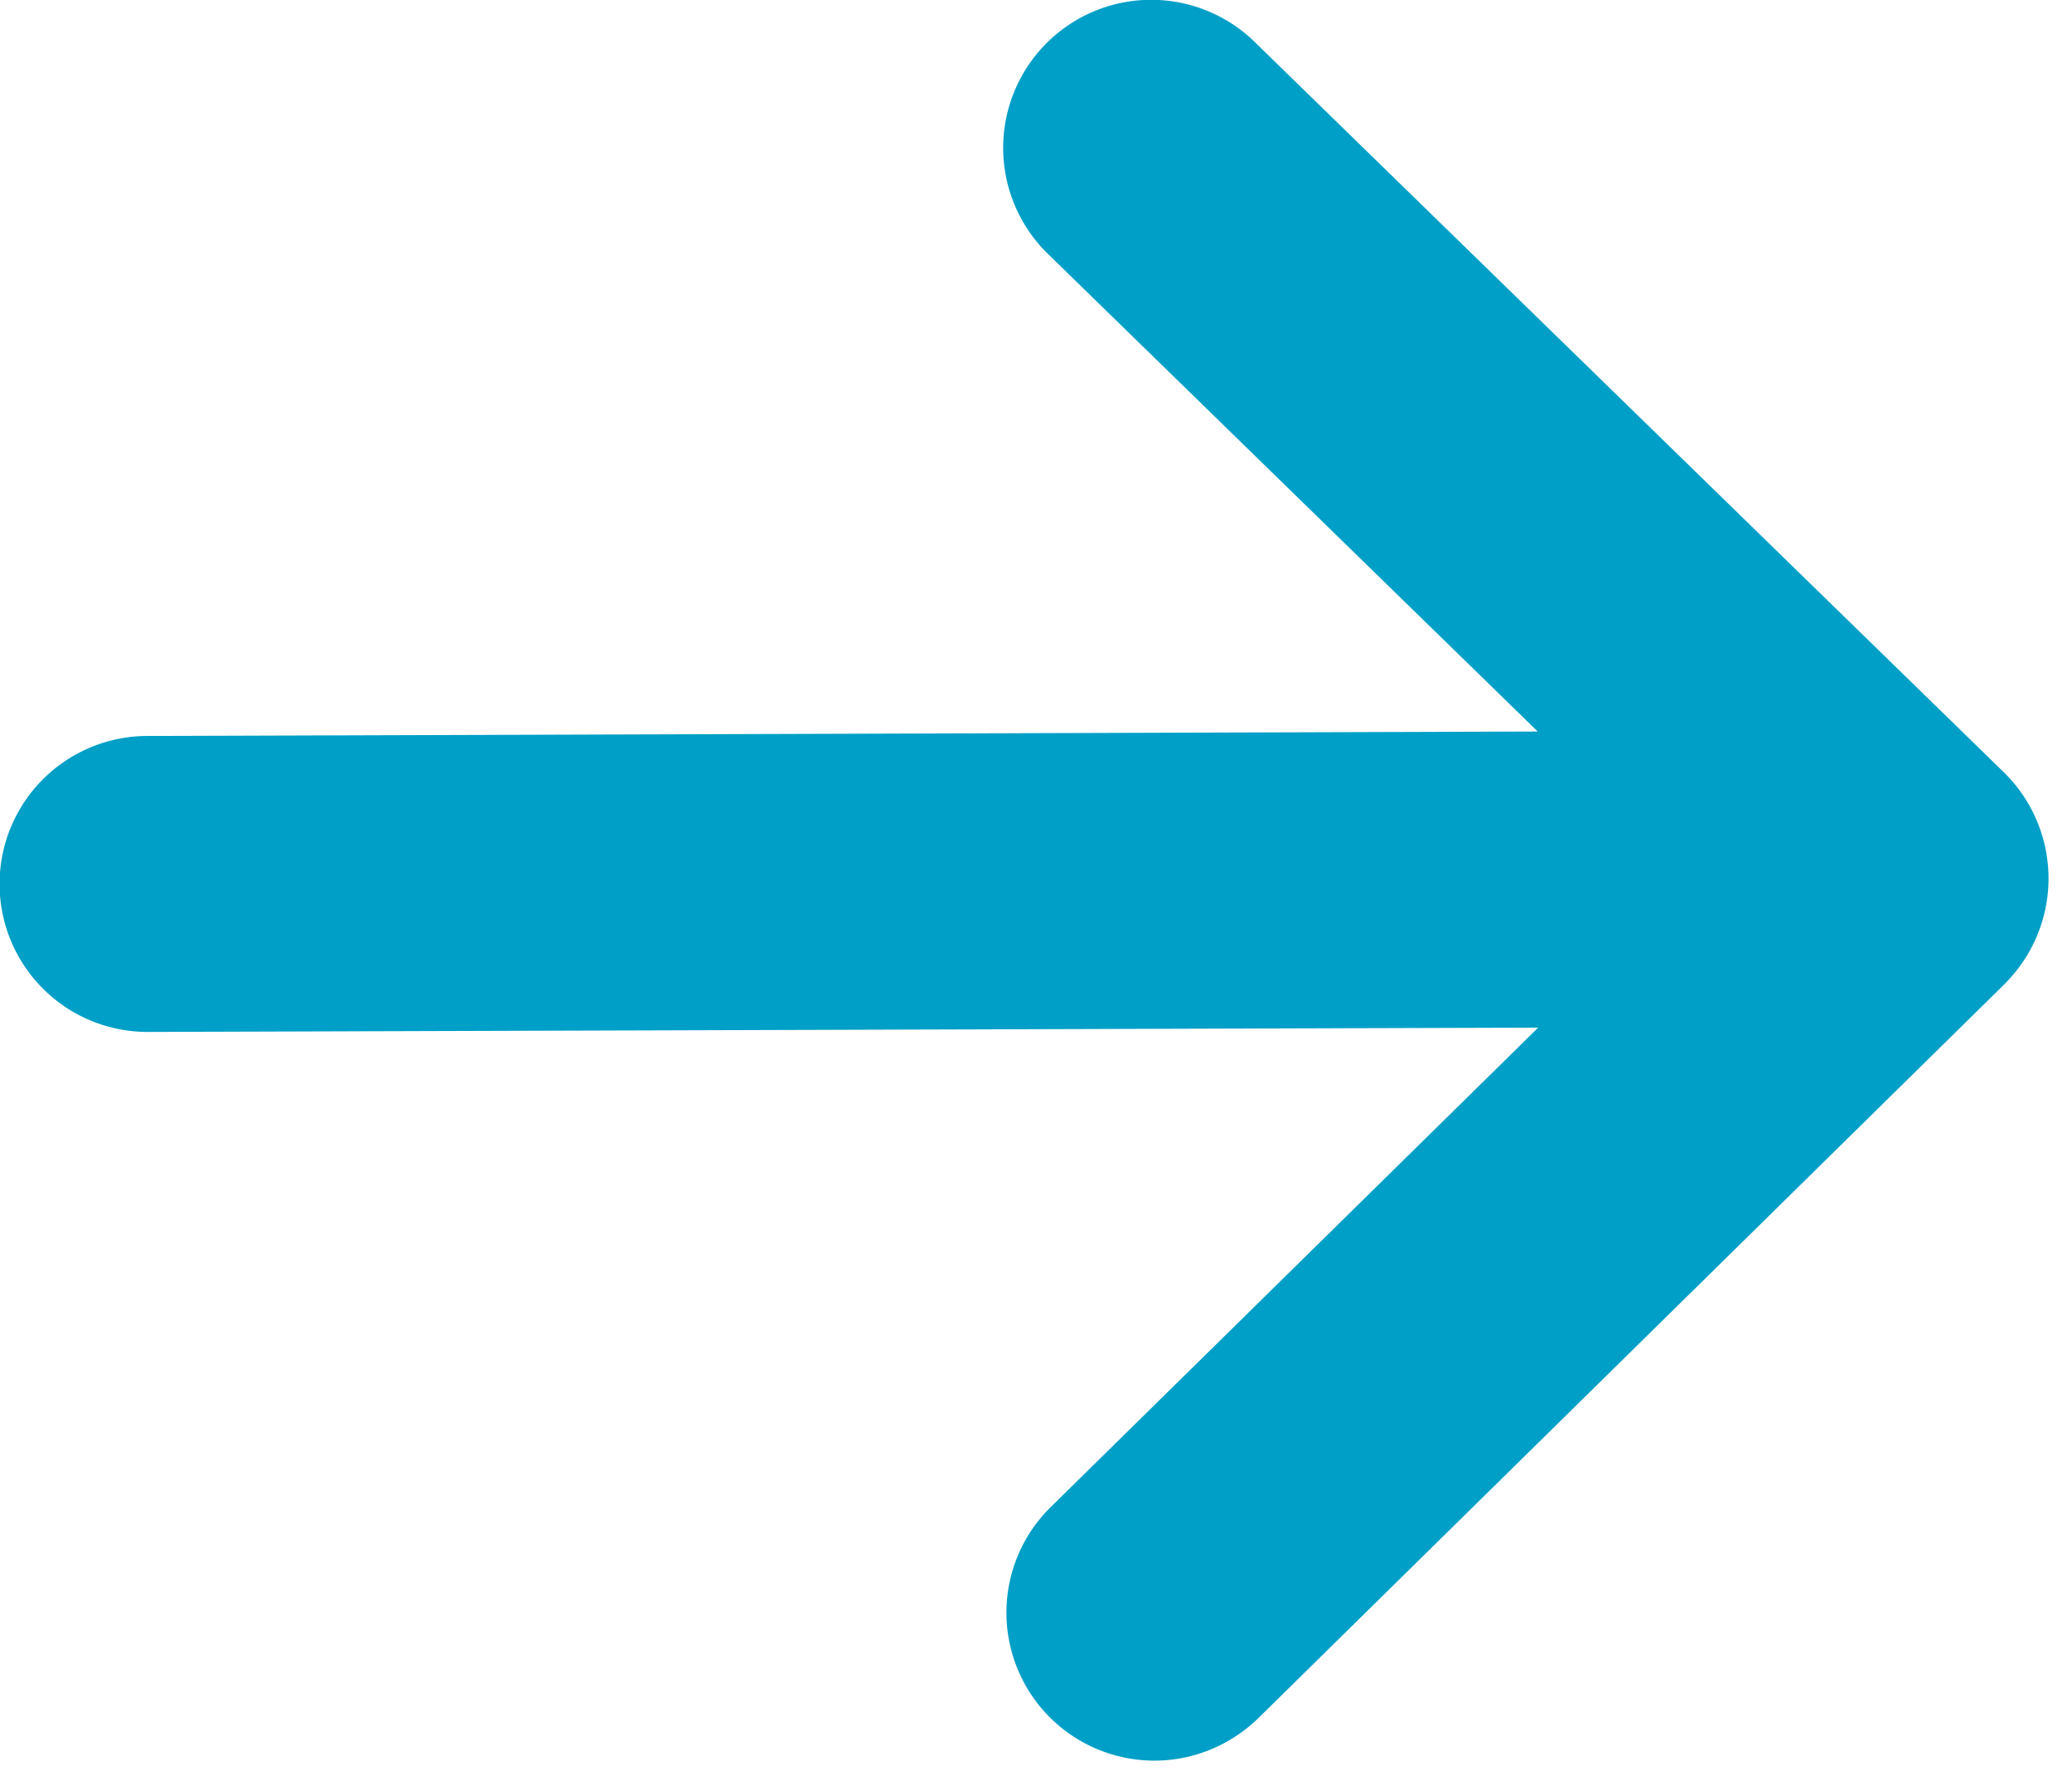 <svg xmlns="http://www.w3.org/2000/svg" width="14" height="12" viewBox="0 0 14 12">
    <path fill="#009FC7" fill-rule="evenodd" d="M7.8 11.897a1 1 0 0 1-.701-1.713l3.294-3.24-9.39.029H.998a1 1 0 0 1-.002-2l9.394-.03-3.31-3.228A.999.999 0 1 1 8.477.283l5.062 4.935a1.004 1.004 0 0 1 .038 1.397l-.032.034-5.043 4.961c-.195.19-.45.287-.701.287"/>
</svg>
